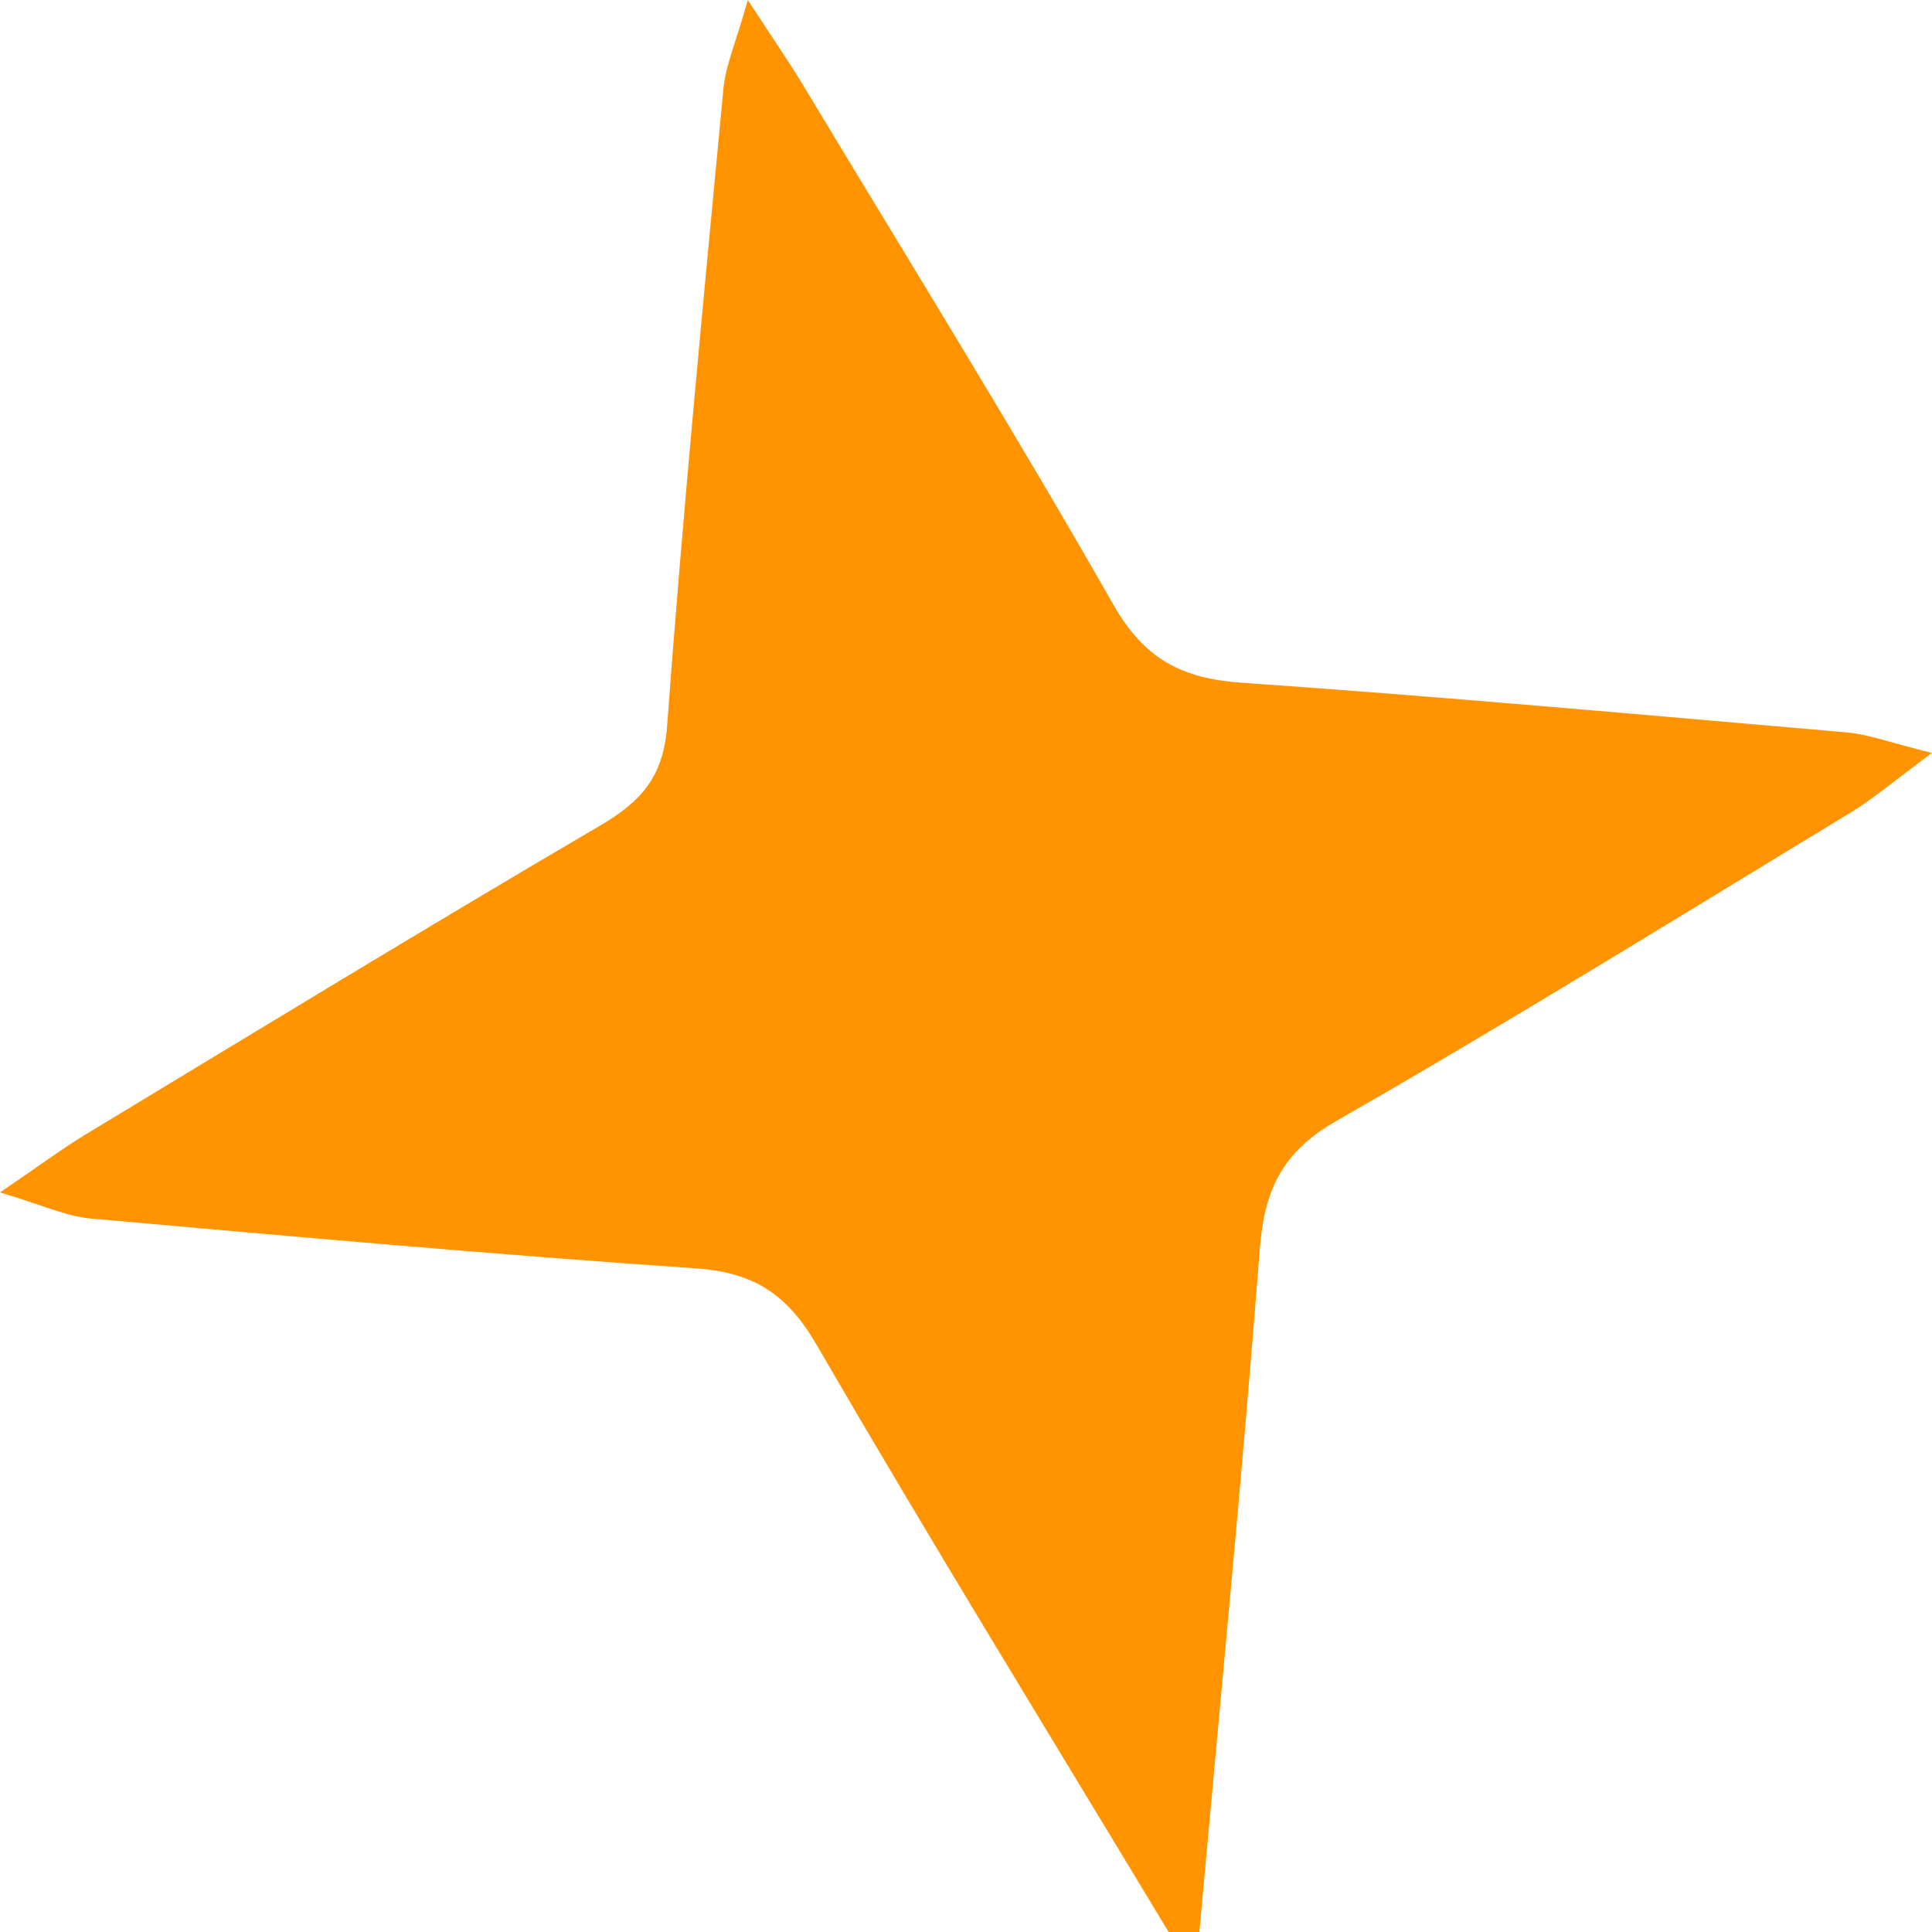 <svg xmlns="http://www.w3.org/2000/svg" width="24" height="24" viewBox="0 0 24 24"><path fill="#ff9300" fill-rule="evenodd" d="M29.101,37 C28.846,34.174 28.569,31.349 28.351,28.52 C28.295,27.785 28.075,27.311 27.4,26.925 C25.245,25.691 23.133,24.381 21.009,23.093 C20.733,22.925 20.485,22.711 20,22.353 C20.539,22.22 20.792,22.122 21.051,22.099 C23.559,21.882 26.066,21.656 28.576,21.481 C29.31,21.43 29.78,21.193 30.165,20.518 C31.412,18.332 32.739,16.191 34.038,14.034 C34.199,13.768 34.377,13.512 34.71,13 C34.859,13.529 34.987,13.813 35.014,14.106 C35.263,16.742 35.519,19.377 35.713,22.018 C35.759,22.653 36.039,22.959 36.547,23.257 C38.69,24.513 40.811,25.807 42.937,27.093 C43.228,27.269 43.502,27.474 44,27.813 C43.478,27.967 43.181,28.11 42.873,28.137 C40.366,28.361 37.859,28.584 35.349,28.757 C34.637,28.806 34.221,29.078 33.858,29.702 C32.434,32.155 30.947,34.571 29.483,37 L29.101,37 Z" transform="matrix(-1 0 0 1 44 -13)"/></svg>